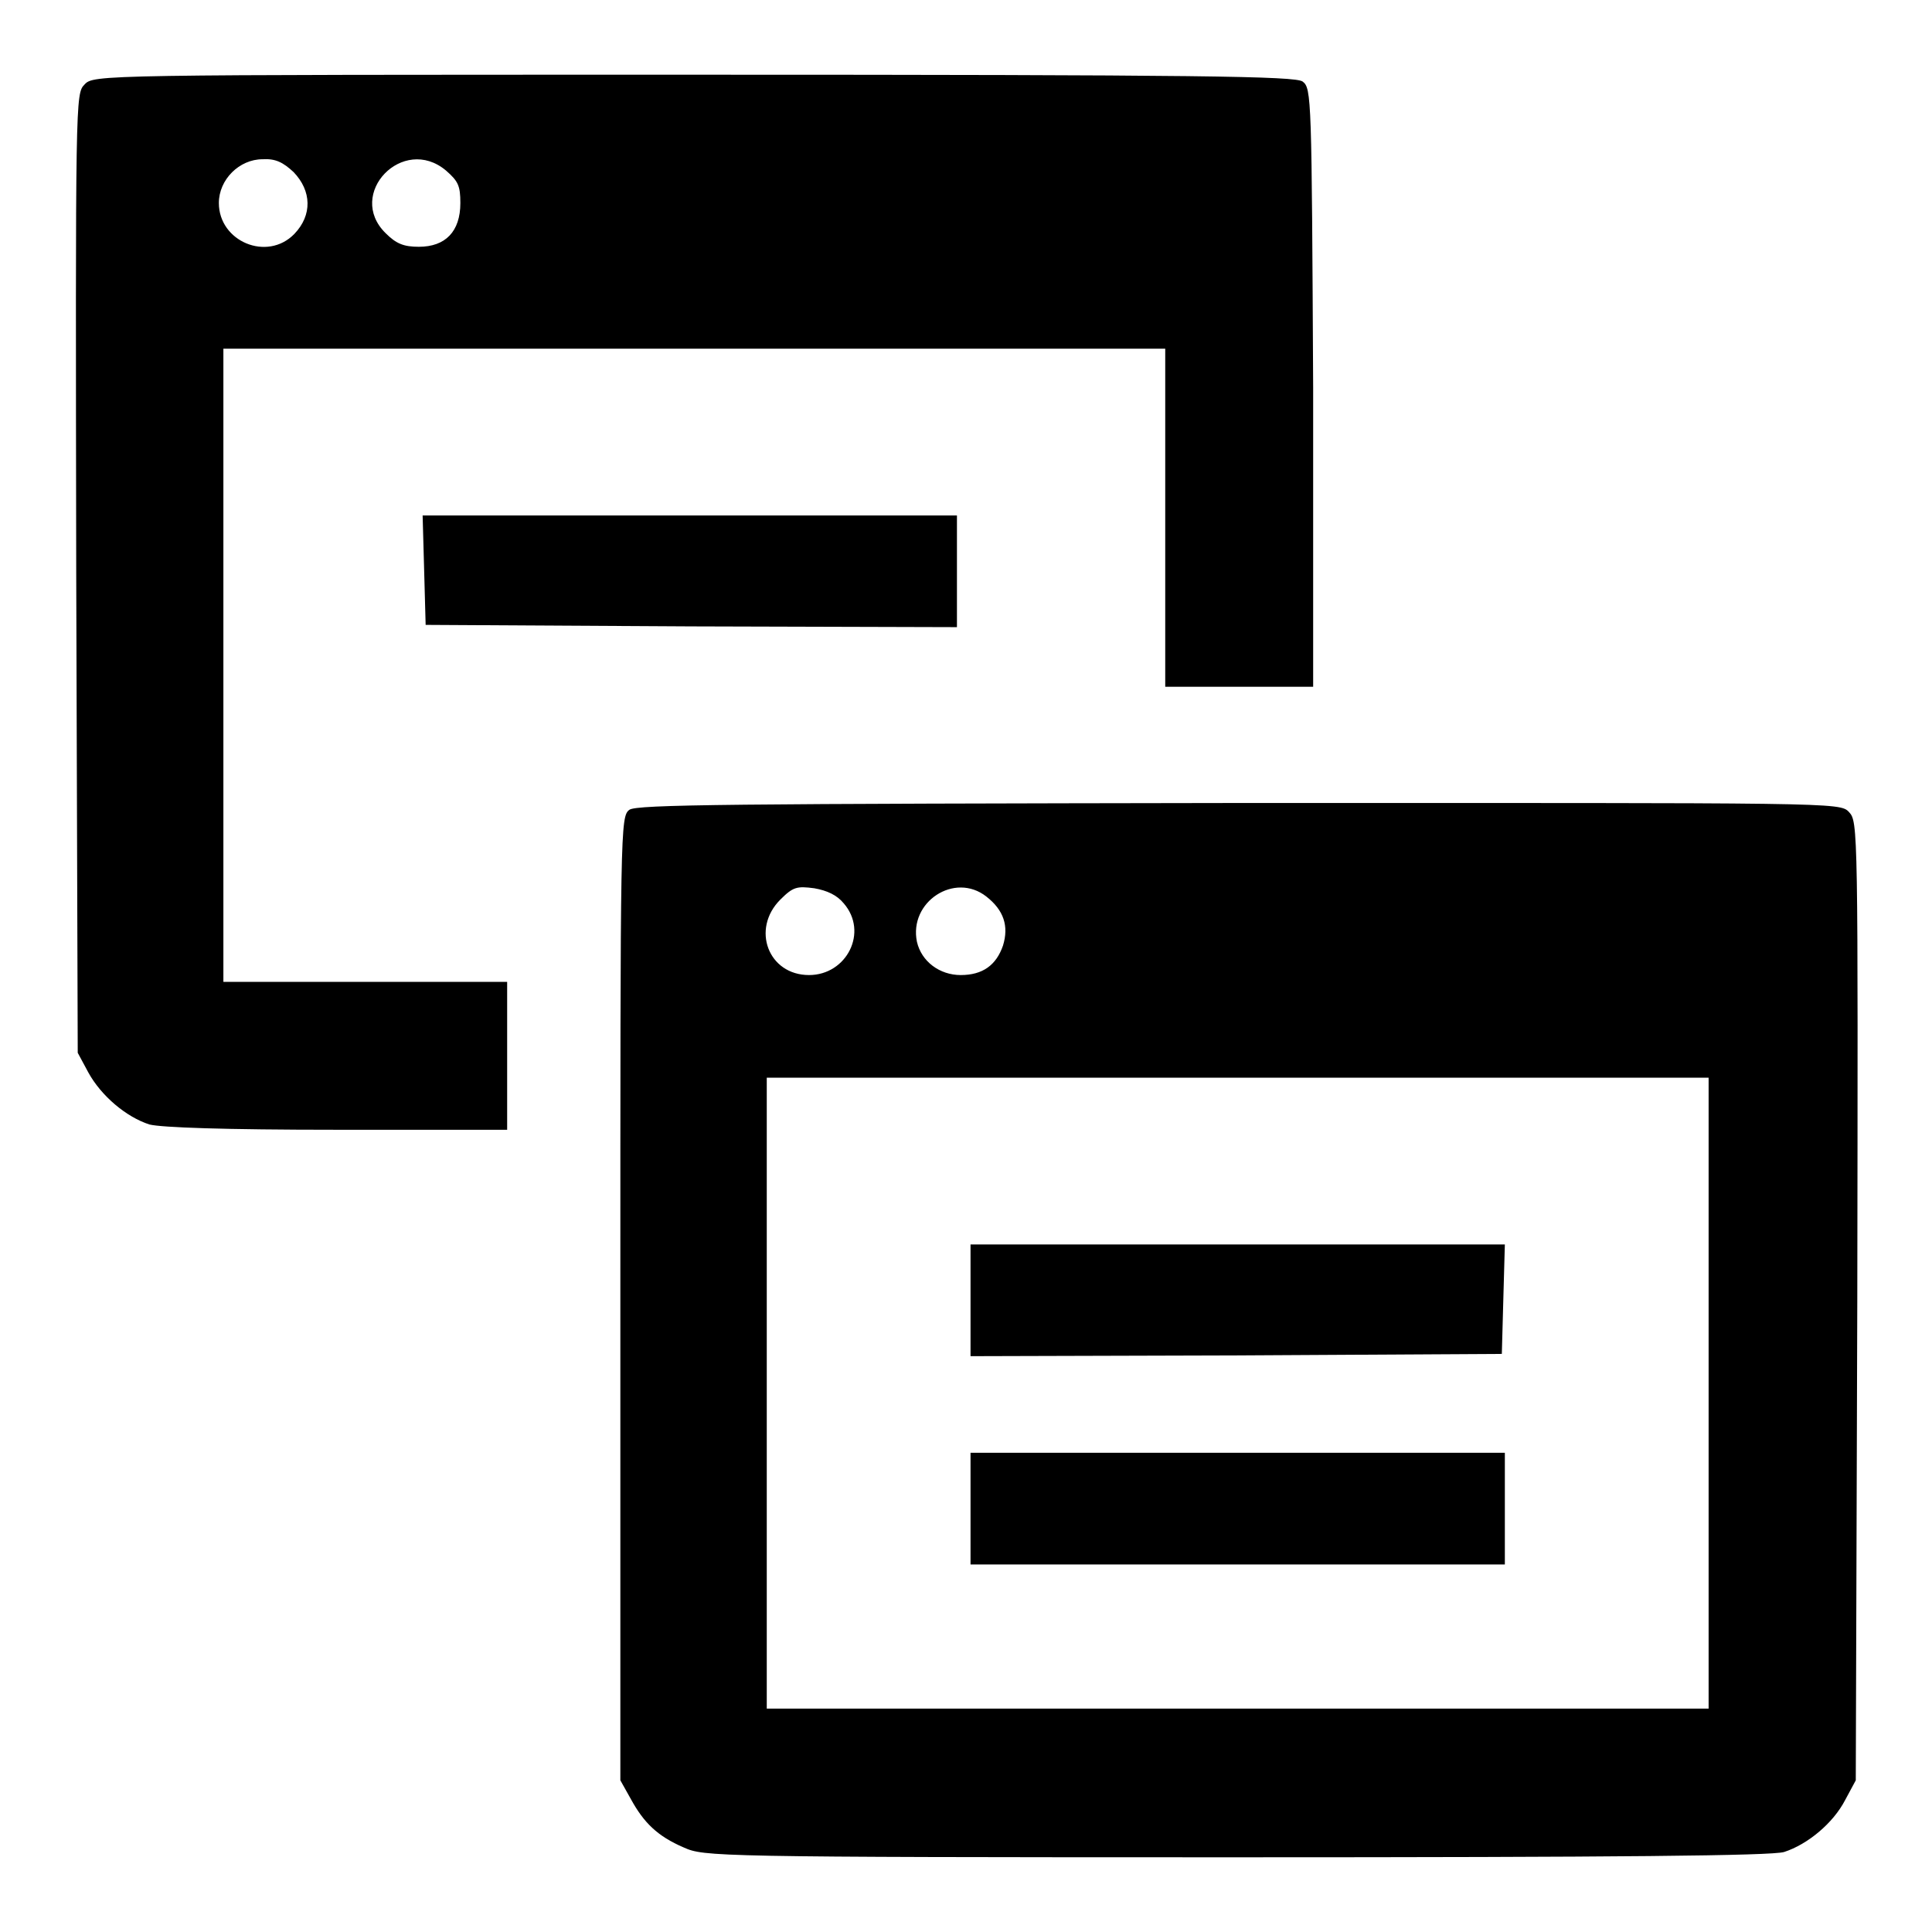 <?xml version="1.0" encoding="utf-8"?>
<!-- Svg Vector Icons : http://www.onlinewebfonts.com/icon -->
<!DOCTYPE svg PUBLIC "-//W3C//DTD SVG 1.1//EN" "http://www.w3.org/Graphics/SVG/1.1/DTD/svg11.dtd">
<svg version="1.1" xmlns="http://www.w3.org/2000/svg" xmlns:xlink="http://www.w3.org/1999/xlink" x="0px" y="0px" viewBox="0 0 256 256" enable-background="new 0 0 256 256" xml:space="preserve">
<g><g><g><path fill="#000000" d="M11.2,11.2c-1.2,1.2-1.2,1.8-1.1,64.8l0.2,63.5l1.4,2.6c1.7,3.1,5,5.9,8.1,6.9c1.6,0.4,9.8,0.7,24.9,0.7h22.5v-9.8v-9.8H48.4H29.6V88V46.2H92h62.4v22.4v22.4h9.8h9.8L174,51.4c-0.2-38.5-0.2-39.7-1.4-40.6c-1-0.7-13-0.9-80.7-0.9C12.9,9.9,12.4,9.9,11.2,11.2z M38.9,22.8c2.4,2.5,2.5,5.7,0.1,8.2c-3.6,3.7-10,1-10-4.1c0-3.1,2.7-5.8,5.8-5.8C36.5,21,37.5,21.5,38.9,22.8z M59.1,22.6c1.6,1.4,1.9,2,1.9,4.3c0,3.8-2,5.8-5.5,5.8c-2,0-3-0.4-4.4-1.8C45.8,25.7,53.4,17.8,59.1,22.6z"/><path fill="#000000" d="M56.2,75.5l0.2,7.3L91.6,83l35.2,0.1v-7.4v-7.4H91.4H56L56.2,75.5z"/><path fill="#000000" d="M83.4,107.3c-1.2,0.9-1.2,2.2-1.2,64.8v63.8l1.4,2.5c1.7,3.1,3.5,4.9,7,6.4c2.7,1.2,3.6,1.3,73.1,1.3c51,0,71-0.2,72.7-0.7c3.1-1,6.5-3.8,8.1-6.9l1.4-2.6l0.2-63.5c0.1-63,0.1-63.5-1.1-64.8s-1.8-1.2-80.7-1.2C96.4,106.5,84.4,106.6,83.4,107.3z M111.8,119.7c3.3,3.8,0.4,9.5-4.6,9.5c-5.4,0-7.7-6.1-3.8-10c1.7-1.7,2.2-1.8,4.5-1.5C109.6,118,110.9,118.6,111.8,119.7z M130.7,118.8c2.3,1.8,3,3.9,2.2,6.5c-0.9,2.6-2.7,3.9-5.6,3.9c-2.8,0-5.2-1.8-5.8-4.4C120.4,119.5,126.5,115.5,130.7,118.8z M226.4,184.6v41.8H164h-62.4v-41.8v-41.8H164h62.4L226.4,184.6L226.4,184.6z"/><path fill="#000000" d="M128.6,172.3v7.4l35.2-0.1l35.2-0.2l0.2-7.3l0.2-7.2H164h-35.4V172.3z"/><path fill="#000000" d="M128.6,199.9v7.4H164h35.4v-7.4v-7.4H164h-35.4V199.9z"/></g></g></g>
</svg>